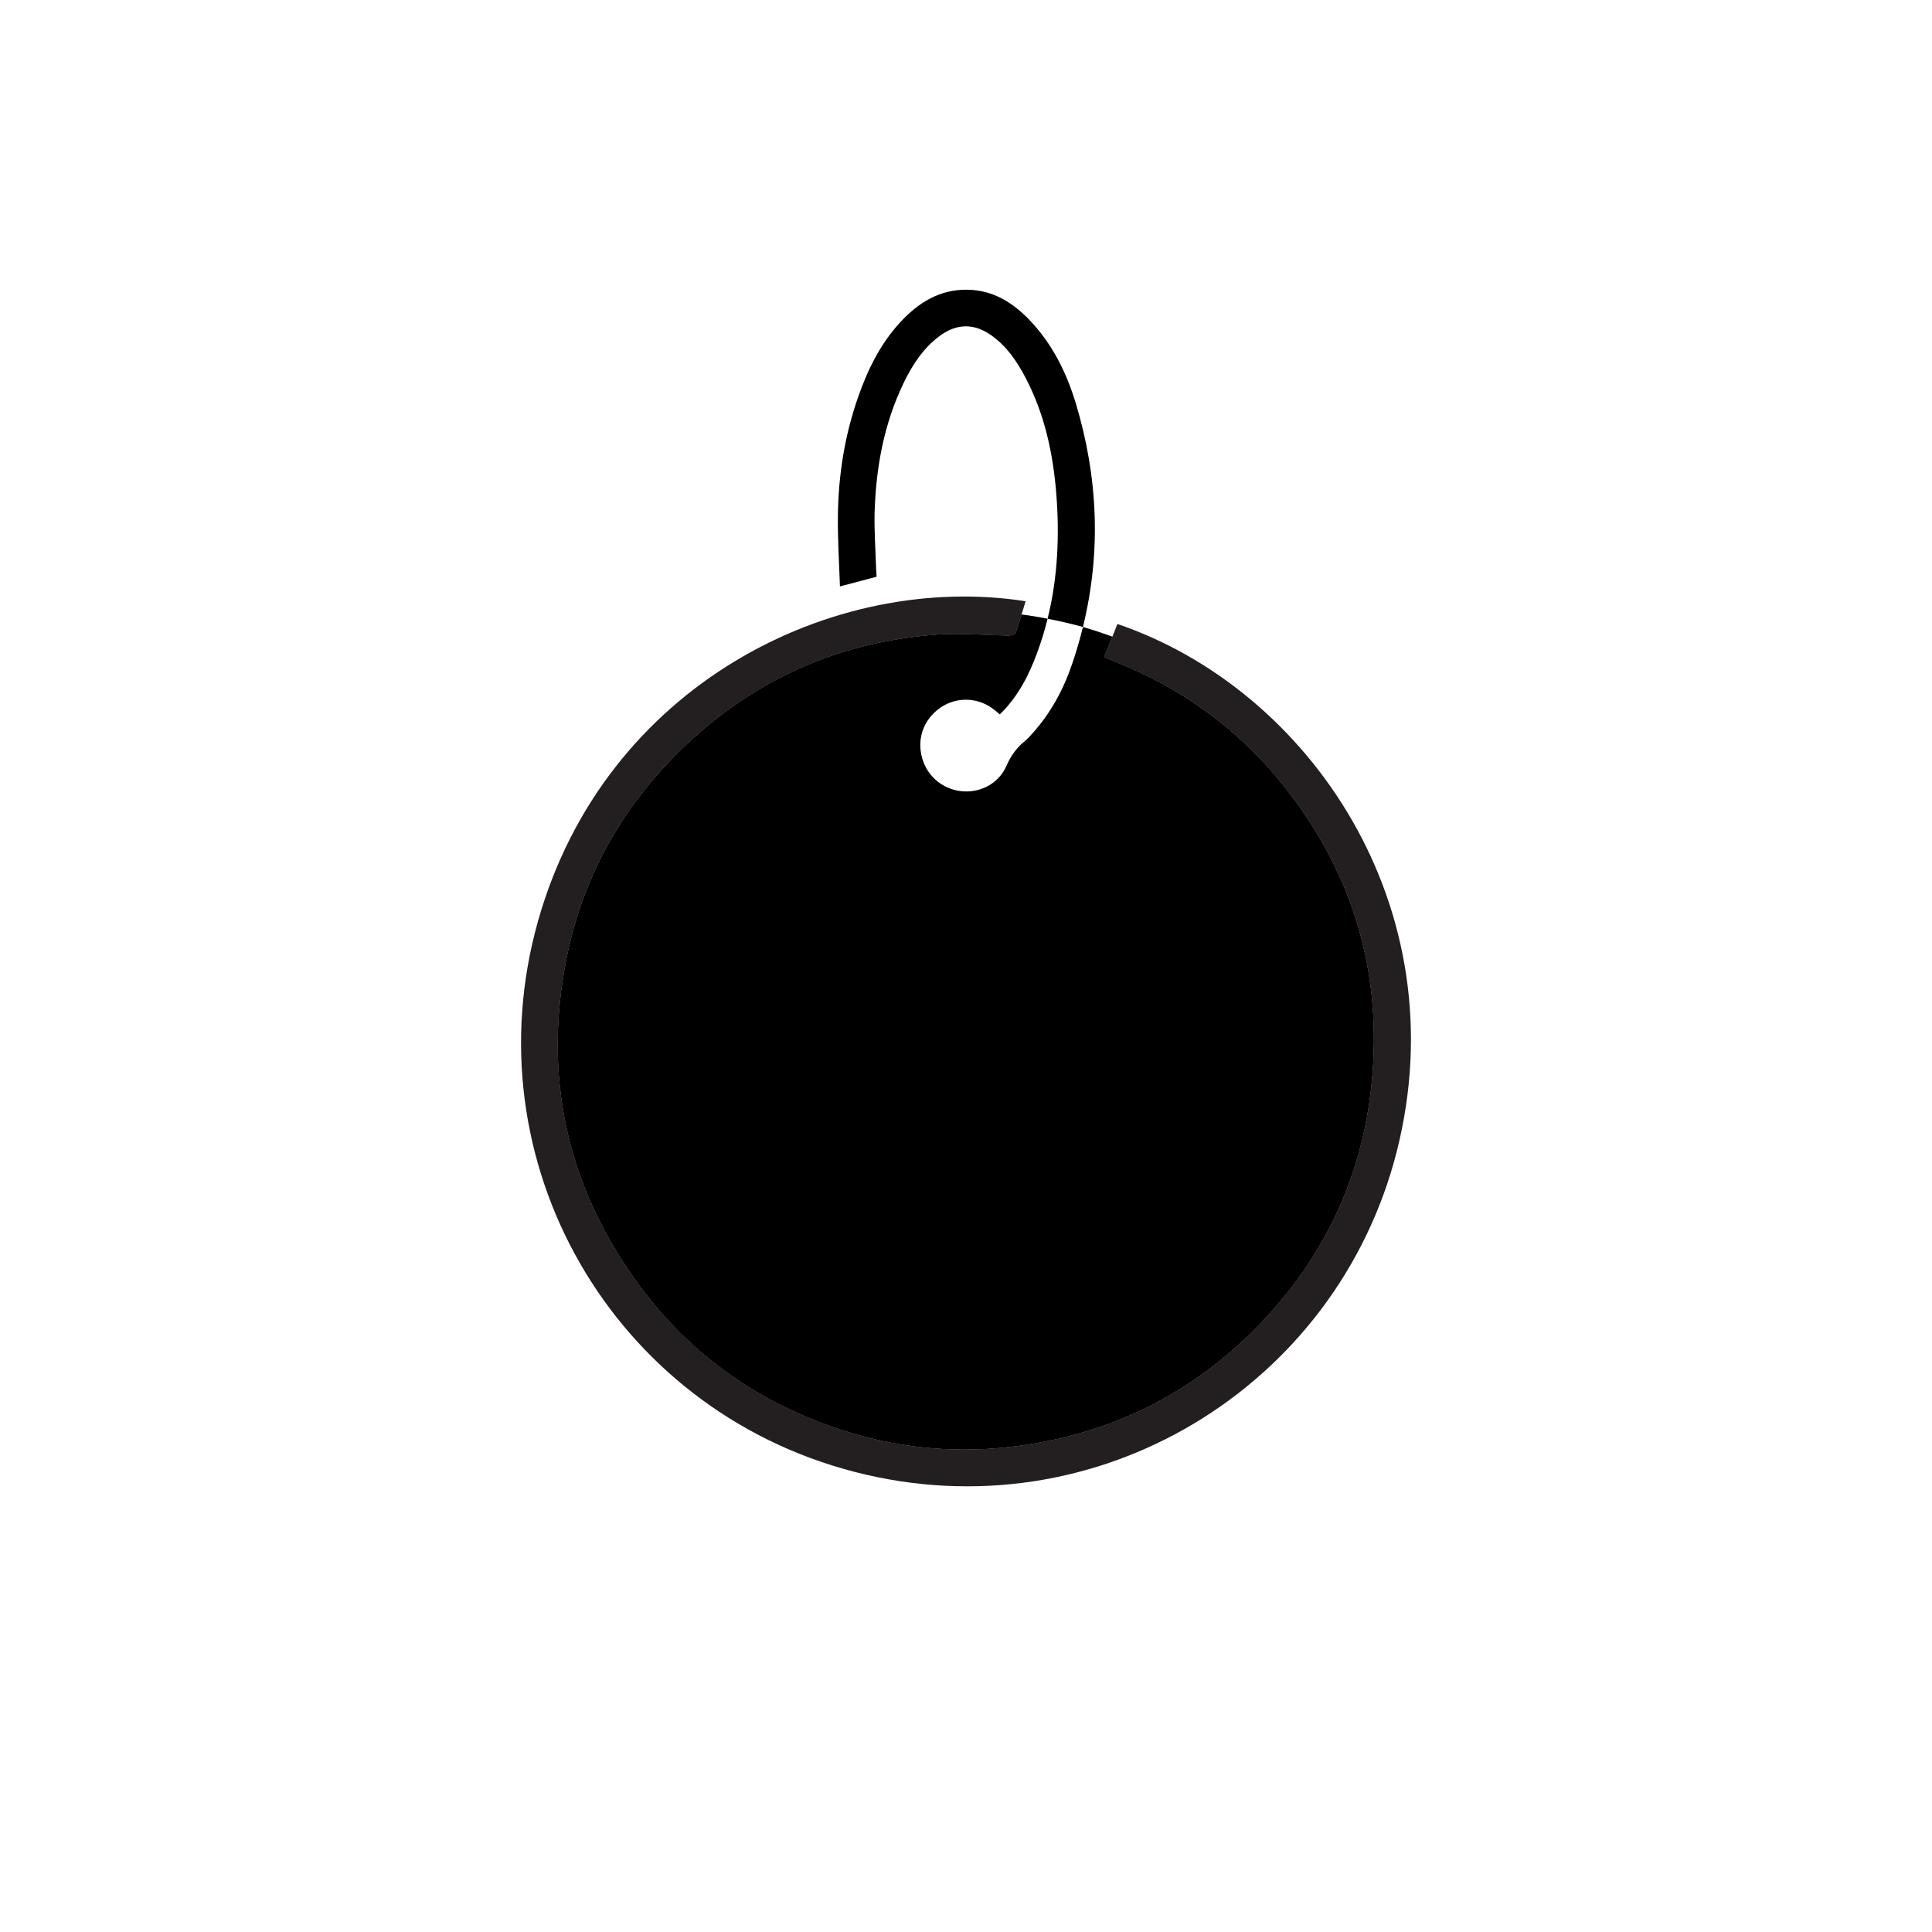 <?xml version="1.0" encoding="utf-8"?>
<!-- Generator: Adobe Illustrator 27.6.1, SVG Export Plug-In . SVG Version: 6.00 Build 0)  -->
<svg version="1.1" id="Layer_1" xmlns="http://www.w3.org/2000/svg" xmlns:xlink="http://www.w3.org/1999/xlink" x="0px" y="0px"
	 width="566.929px" height="566.929px" viewBox="0 0 566.929 566.929" enable-background="new 0 0 566.929 566.929"
	 xml:space="preserve">
<g>
	<path d="M402.436,318.698c-2.752,26.025-13.184,48.725-30.877,67.876c-19.406,20.986-43.387,33.629-71.821,37.607
		c-18.864,2.674-37.298,0.884-55.256-5.371c-23.981-8.344-43.553-22.776-58.262-43.486c-20.113-28.324-26.766-59.754-20.058-93.813
		c4.575-23.064,15.339-43.033,31.905-59.776c21.273-21.506,47.045-33.43,77.214-35.563c6.841-0.486,13.748,0.221,20.655,0.309
		c0.707,0.033,1.934-0.343,2.1-0.818c0.619-1.768,1.193-3.525,1.735-5.349c2.553,0.32,5.106,0.74,7.636,1.249
		c-0.818,3.36-1.846,6.686-3.061,9.979c-2.442,6.642-5.625,12.919-10.974,18.091c-0.453-0.365-0.74-0.619-0.995-0.851
		c-6.1-5.338-14.941-4.376-19.793,2.133c-4.553,6.111-2.763,15.228,3.802,19.284c6.653,4.155,15.77,1.79,18.92-5.426
		c1.392-3.15,3.15-5.537,5.713-7.548c0.564-0.464,1.05-1.05,1.558-1.591c5.57-6.056,9.438-13.129,12.046-20.854
		c1.227-3.614,2.277-7.216,3.161-10.797c2.917,0.851,5.791,1.79,8.631,2.84c-0.763,1.956-1.536,3.923-2.332,5.857
		c0.055,0.077,0.144,0.221,0.254,0.276c0.973,0.398,1.934,0.796,2.906,1.193c19.649,7.813,36.248,19.837,49.432,36.391
		C397.209,256.37,405.906,285.832,402.436,318.698z"/>
	<path fill="#231F20" d="M408.859,304.638c0,69.205-56.137,125.341-125.341,125.341c-69.234,0-125.37-56.137-125.37-125.341
		c0-69.233,56.137-125.37,125.37-125.37c5.511,0,10.937,0.369,16.25,1.051c-0.54,1.818-1.108,3.58-1.733,5.341
		c-0.17,0.483-1.392,0.852-2.102,0.824c-6.903-0.085-13.806-0.796-20.654-0.313c-30.17,2.131-55.938,14.063-77.216,35.568
		c-16.563,16.733-27.329,36.705-31.903,59.773c-6.705,34.063-0.057,65.483,20.057,93.807c14.716,20.71,34.289,35.142,58.267,43.494
		c17.954,6.25,36.392,8.04,55.256,5.369c28.438-3.977,52.415-16.619,71.819-37.614c17.699-19.148,28.125-41.847,30.88-67.87
		c3.466-32.869-5.228-62.33-25.767-88.154c-13.182-16.562-29.773-28.58-49.432-36.392c-0.965-0.398-1.932-0.795-2.898-1.193
		c-0.114-0.057-0.198-0.199-0.255-0.284c0.795-1.932,1.562-3.892,2.329-5.852C374.513,204.325,408.859,250.461,408.859,304.638z"/>
	<g>
		<path fill="#231F20" d="M327.893,183.103c-0.483,1.25-0.995,2.472-1.477,3.722c-0.767,1.96-1.534,3.92-2.329,5.852
			c0.057,0.085,0.142,0.227,0.255,0.284c0.966,0.398,1.932,0.796,2.898,1.193c19.659,7.813,36.25,19.83,49.432,36.392
			c20.54,25.824,29.233,55.284,25.767,88.154c-2.756,26.023-13.182,48.722-30.88,67.87c-19.404,20.994-43.381,33.636-71.819,37.614
			c-18.864,2.67-37.302,0.881-55.256-5.369c-23.978-8.352-43.552-22.784-58.267-43.494c-20.114-28.324-26.762-59.744-20.057-93.807
			c4.574-23.068,15.341-43.04,31.904-59.773c21.278-21.506,47.046-33.438,77.216-35.568c6.847-0.483,13.75,0.227,20.654,0.313
			c0.71,0.028,1.932-0.341,2.102-0.824c0.625-1.761,1.194-3.523,1.733-5.341c0.397-1.278,0.796-2.585,1.193-3.892
			c-56.279-8.778-123.523,24.432-143.097,93.892c-19.914,70.682,21.876,143.182,92.813,161.563
			c71.165,18.466,141.676-24.915,159.205-94.063C428.007,266.285,384.228,202.251,327.893,183.103z"/>
		<path d="M317.784,183.985c-3.415-0.939-6.885-1.757-10.377-2.42c3.017-12.178,3.558-24.688,2.498-37.353
			c-0.995-11.703-3.514-23.009-9.029-33.496c-2.531-4.796-5.57-9.261-10.167-12.444c-4.863-3.382-9.836-3.348-14.665,0.088
			c-4.973,3.581-8.211,8.52-10.819,13.891c-5.857,12.101-8.211,25.031-8.587,38.348c-0.11,5.26,0.265,10.51,0.431,15.803
			c0.033,0.995,0.11,2.011,0.166,2.84c-3.514,0.939-6.874,1.812-10.764,2.84c-0.221-6.907-0.685-13.869-0.597-20.831
			c0.144-11.847,1.989-23.462,5.912-34.679c2.84-8.134,6.564-15.748,12.499-22.135c5.282-5.68,11.504-9.548,19.605-9.427
			c7.382,0.133,13.173,3.658,18.124,8.808c6.675,6.929,10.874,15.339,13.637,24.423C322.293,140.2,323.122,162.17,317.784,183.985z"
			/>
	</g>
</g>
</svg>
